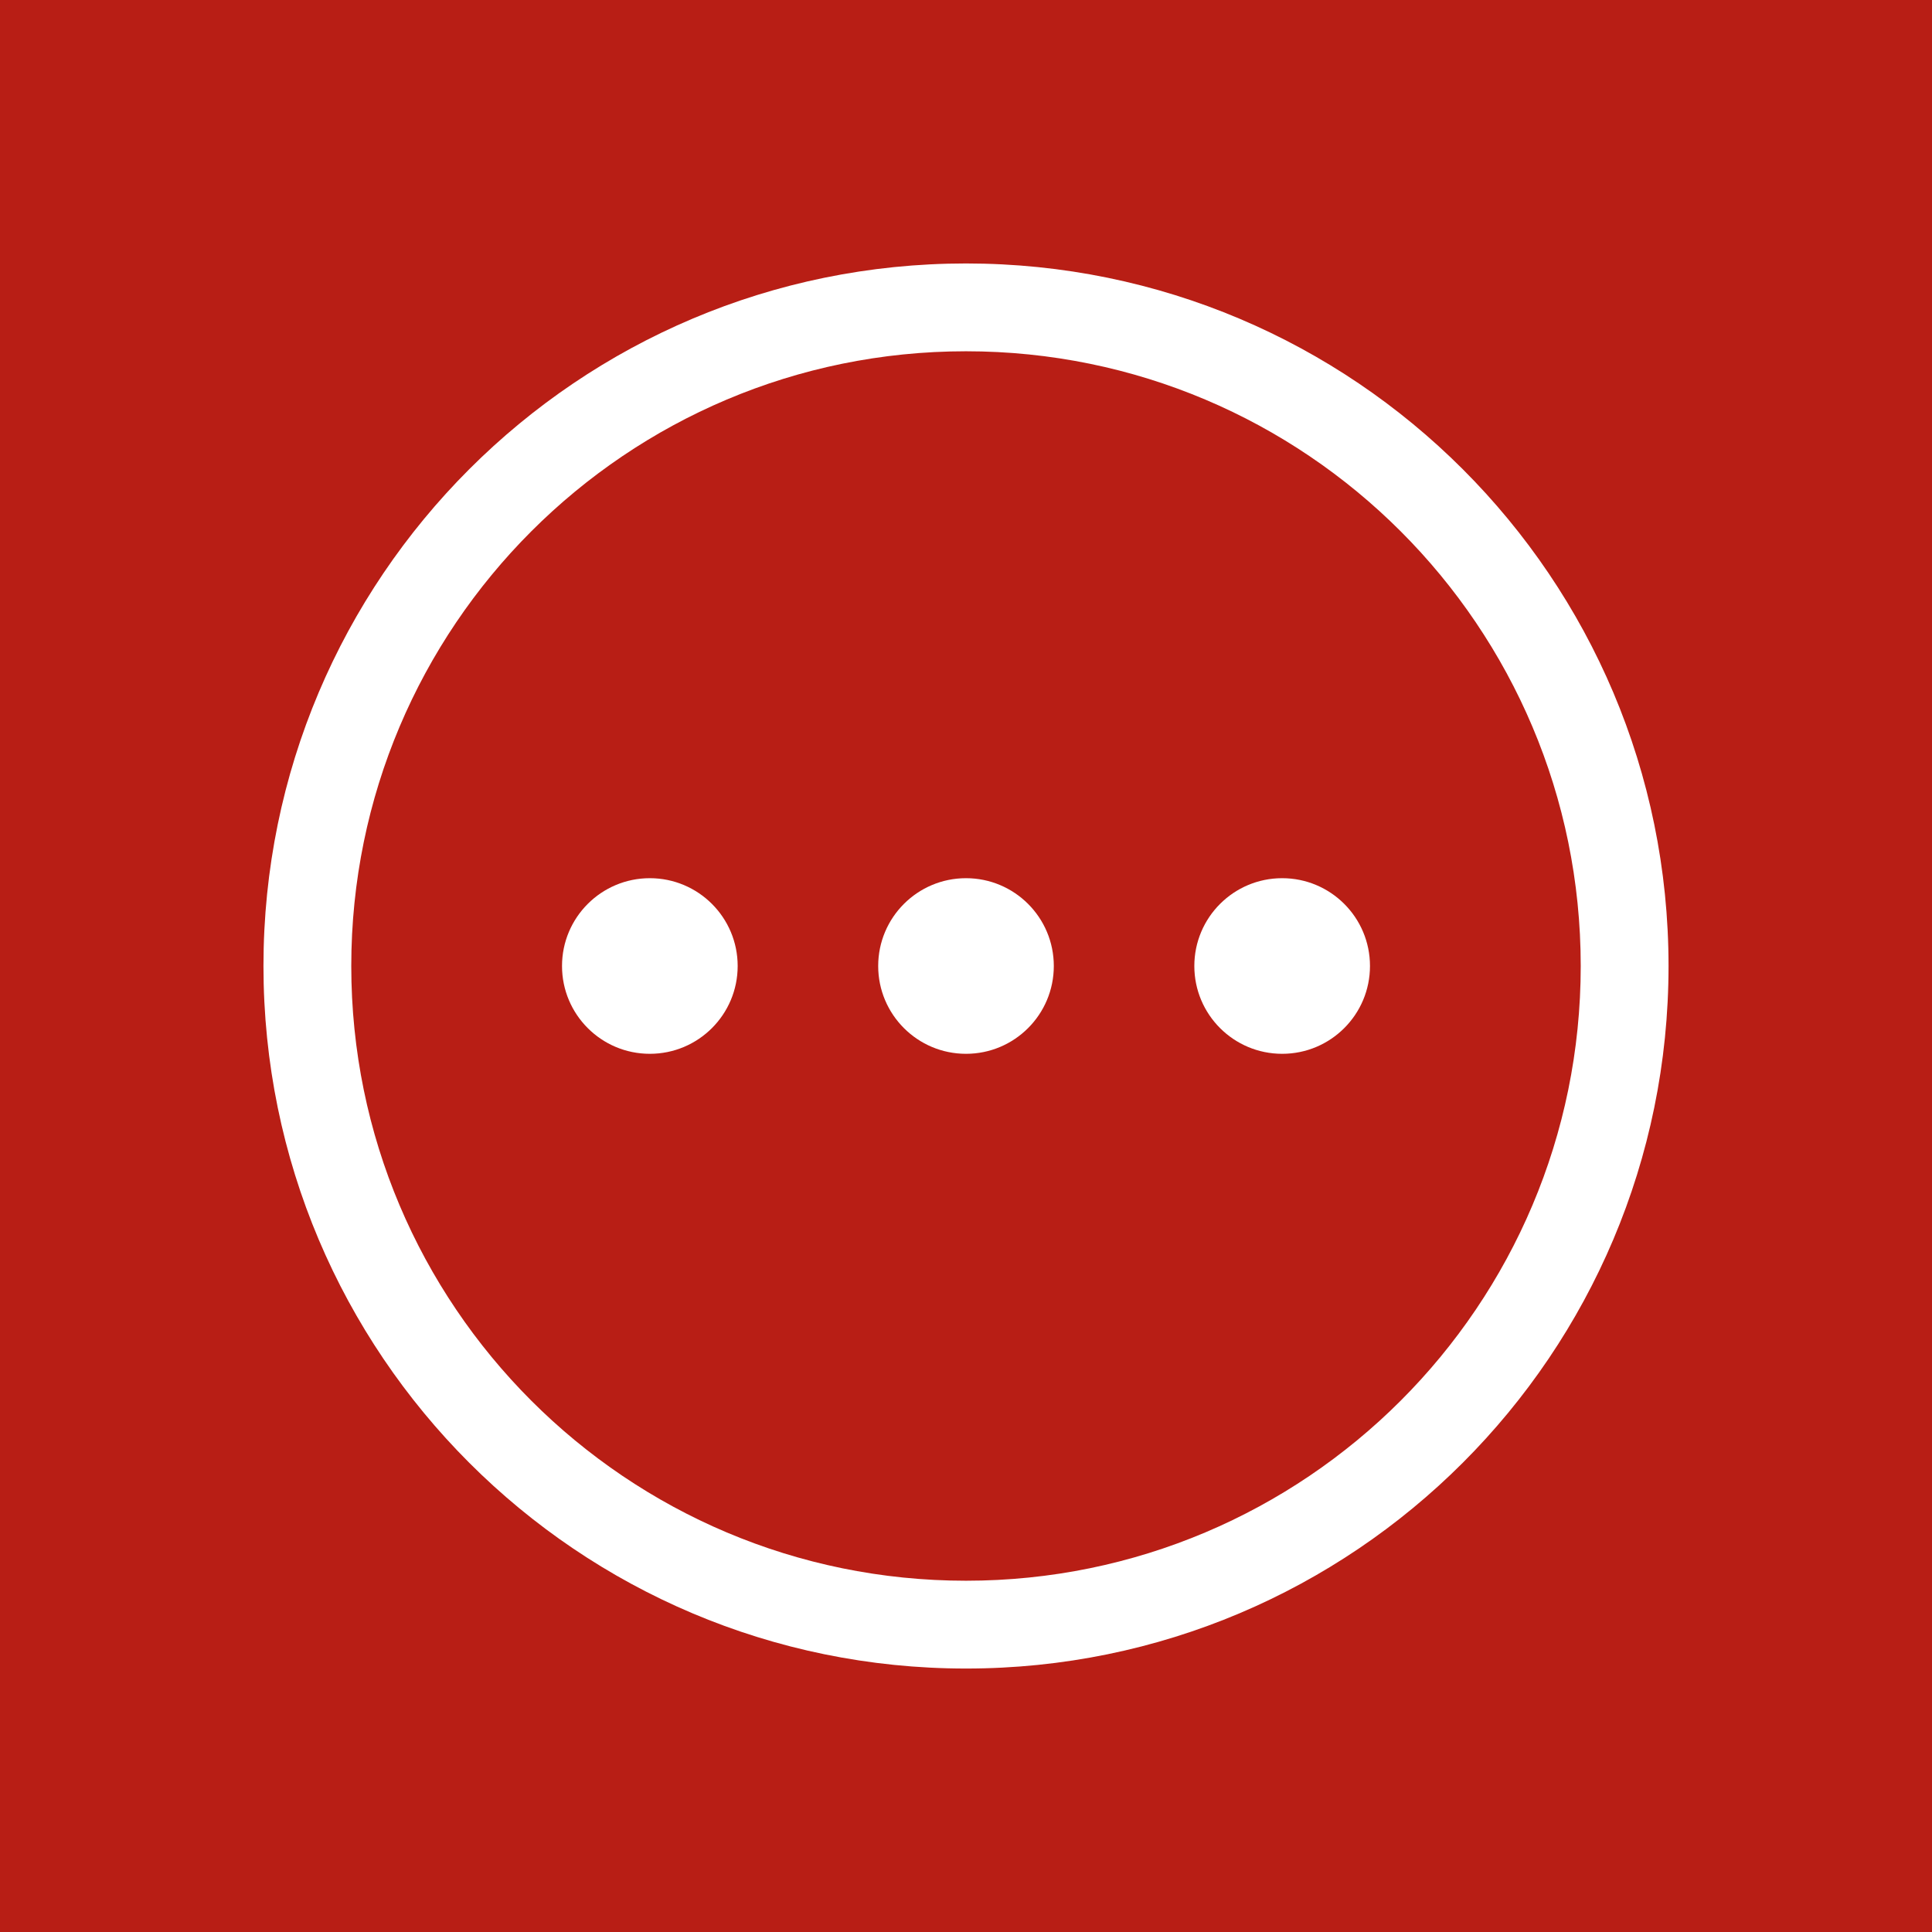 <svg width="60" height="60" viewBox="0 0 60 60" fill="none" xmlns="http://www.w3.org/2000/svg">
<rect width="60" height="60" fill="#B81E15"/>
<path fill-rule="evenodd" clip-rule="evenodd" d="M30 49.091C40.544 49.091 49.091 40.544 49.091 30C49.091 19.456 40.544 10.909 30 10.909C19.456 10.909 10.909 19.456 10.909 30C10.909 40.544 19.456 49.091 30 49.091ZM30 51.818C42.05 51.818 51.818 42.05 51.818 30C51.818 17.95 42.05 8.182 30 8.182C17.95 8.182 8.182 17.95 8.182 30C8.182 42.05 17.95 51.818 30 51.818Z" fill="white"/>
<path d="M22.909 30C22.909 31.506 21.688 32.727 20.181 32.727C18.675 32.727 17.454 31.506 17.454 30C17.454 28.494 18.675 27.273 20.181 27.273C21.688 27.273 22.909 28.494 22.909 30Z" fill="white"/>
<path d="M32.727 30C32.727 31.506 31.506 32.727 30 32.727C28.494 32.727 27.273 31.506 27.273 30C27.273 28.494 28.494 27.273 30 27.273C31.506 27.273 32.727 28.494 32.727 30Z" fill="white"/>
<path d="M42.546 30C42.546 31.506 41.325 32.727 39.819 32.727C38.312 32.727 37.091 31.506 37.091 30C37.091 28.494 38.312 27.273 39.819 27.273C41.325 27.273 42.546 28.494 42.546 30Z" fill="white"/>
</svg>
